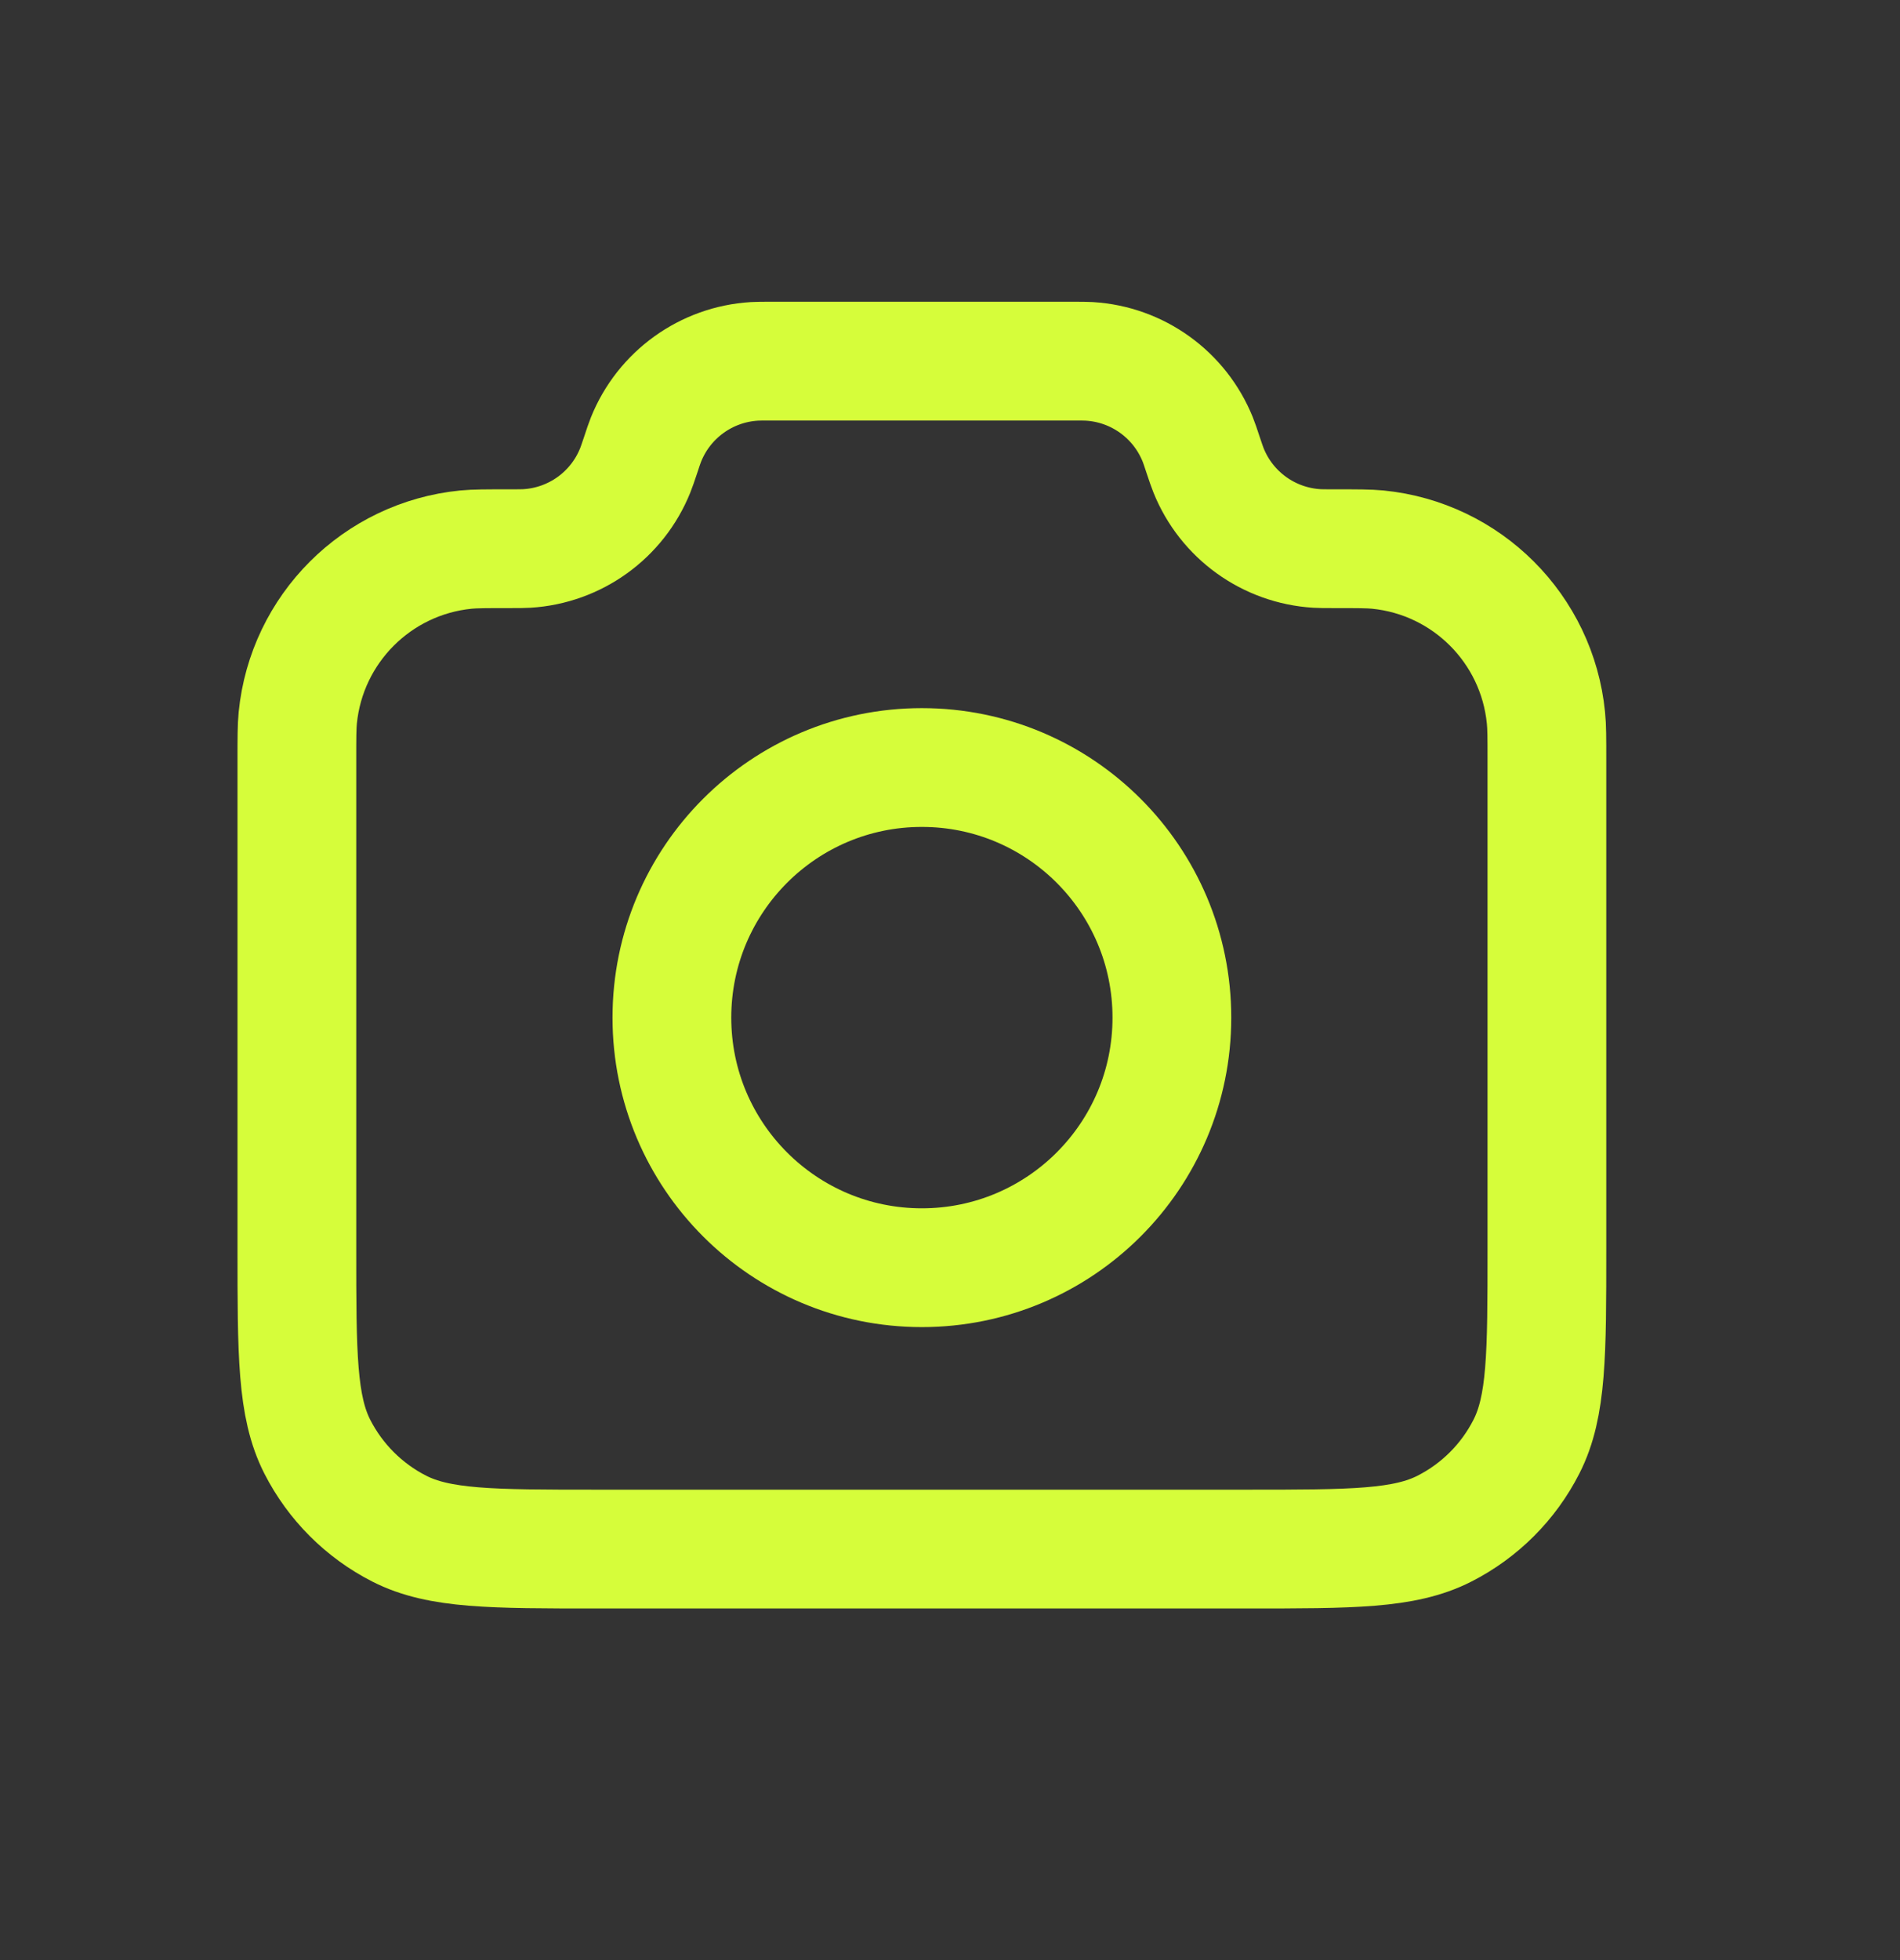 <svg width="32" height="33" viewBox="0 0 32 33" fill="none" xmlns="http://www.w3.org/2000/svg">
<rect x="0" y="0" width="32" height="33" fill="#333333" stroke="none"/>
<path d="M5 12.793C5 12.424 5 12.24 5.015 12.085C5.164 10.587 6.349 9.402 7.847 9.253C8.002 9.238 8.196 9.238 8.585 9.238C8.735 9.238 8.809 9.238 8.873 9.234C9.685 9.185 10.396 8.673 10.699 7.918C10.723 7.859 10.745 7.792 10.79 7.659C10.834 7.526 10.856 7.459 10.88 7.4C11.183 6.645 11.894 6.133 12.706 6.084C12.77 6.08 12.84 6.08 12.98 6.08H18.073C18.213 6.08 18.283 6.08 18.347 6.084C19.159 6.133 19.869 6.645 20.173 7.4C20.197 7.459 20.219 7.526 20.263 7.659C20.308 7.792 20.33 7.859 20.354 7.918C20.657 8.673 21.368 9.185 22.18 9.234C22.243 9.238 22.318 9.238 22.468 9.238C22.857 9.238 23.051 9.238 23.206 9.253C24.704 9.402 25.889 10.587 26.037 12.085C26.053 12.24 26.053 12.424 26.053 12.793V21.027C26.053 22.796 26.053 23.68 25.708 24.356C25.406 24.95 24.923 25.433 24.328 25.736C23.653 26.08 22.769 26.08 21 26.08H10.053C8.284 26.08 7.4 26.08 6.724 25.736C6.13 25.433 5.647 24.95 5.344 24.356C5 23.68 5 22.796 5 21.027V12.793Z" stroke="#D6FD3A" stroke-width="2" stroke-linejoin="bevel"/>
<path d="M15.526 21.343C17.852 21.343 19.737 19.458 19.737 17.133C19.737 14.807 17.852 12.922 15.526 12.922C13.201 12.922 11.316 14.807 11.316 17.133C11.316 19.458 13.201 21.343 15.526 21.343Z" stroke="#D6FD3A" stroke-width="2" stroke-linejoin="bevel"/>
</svg>
